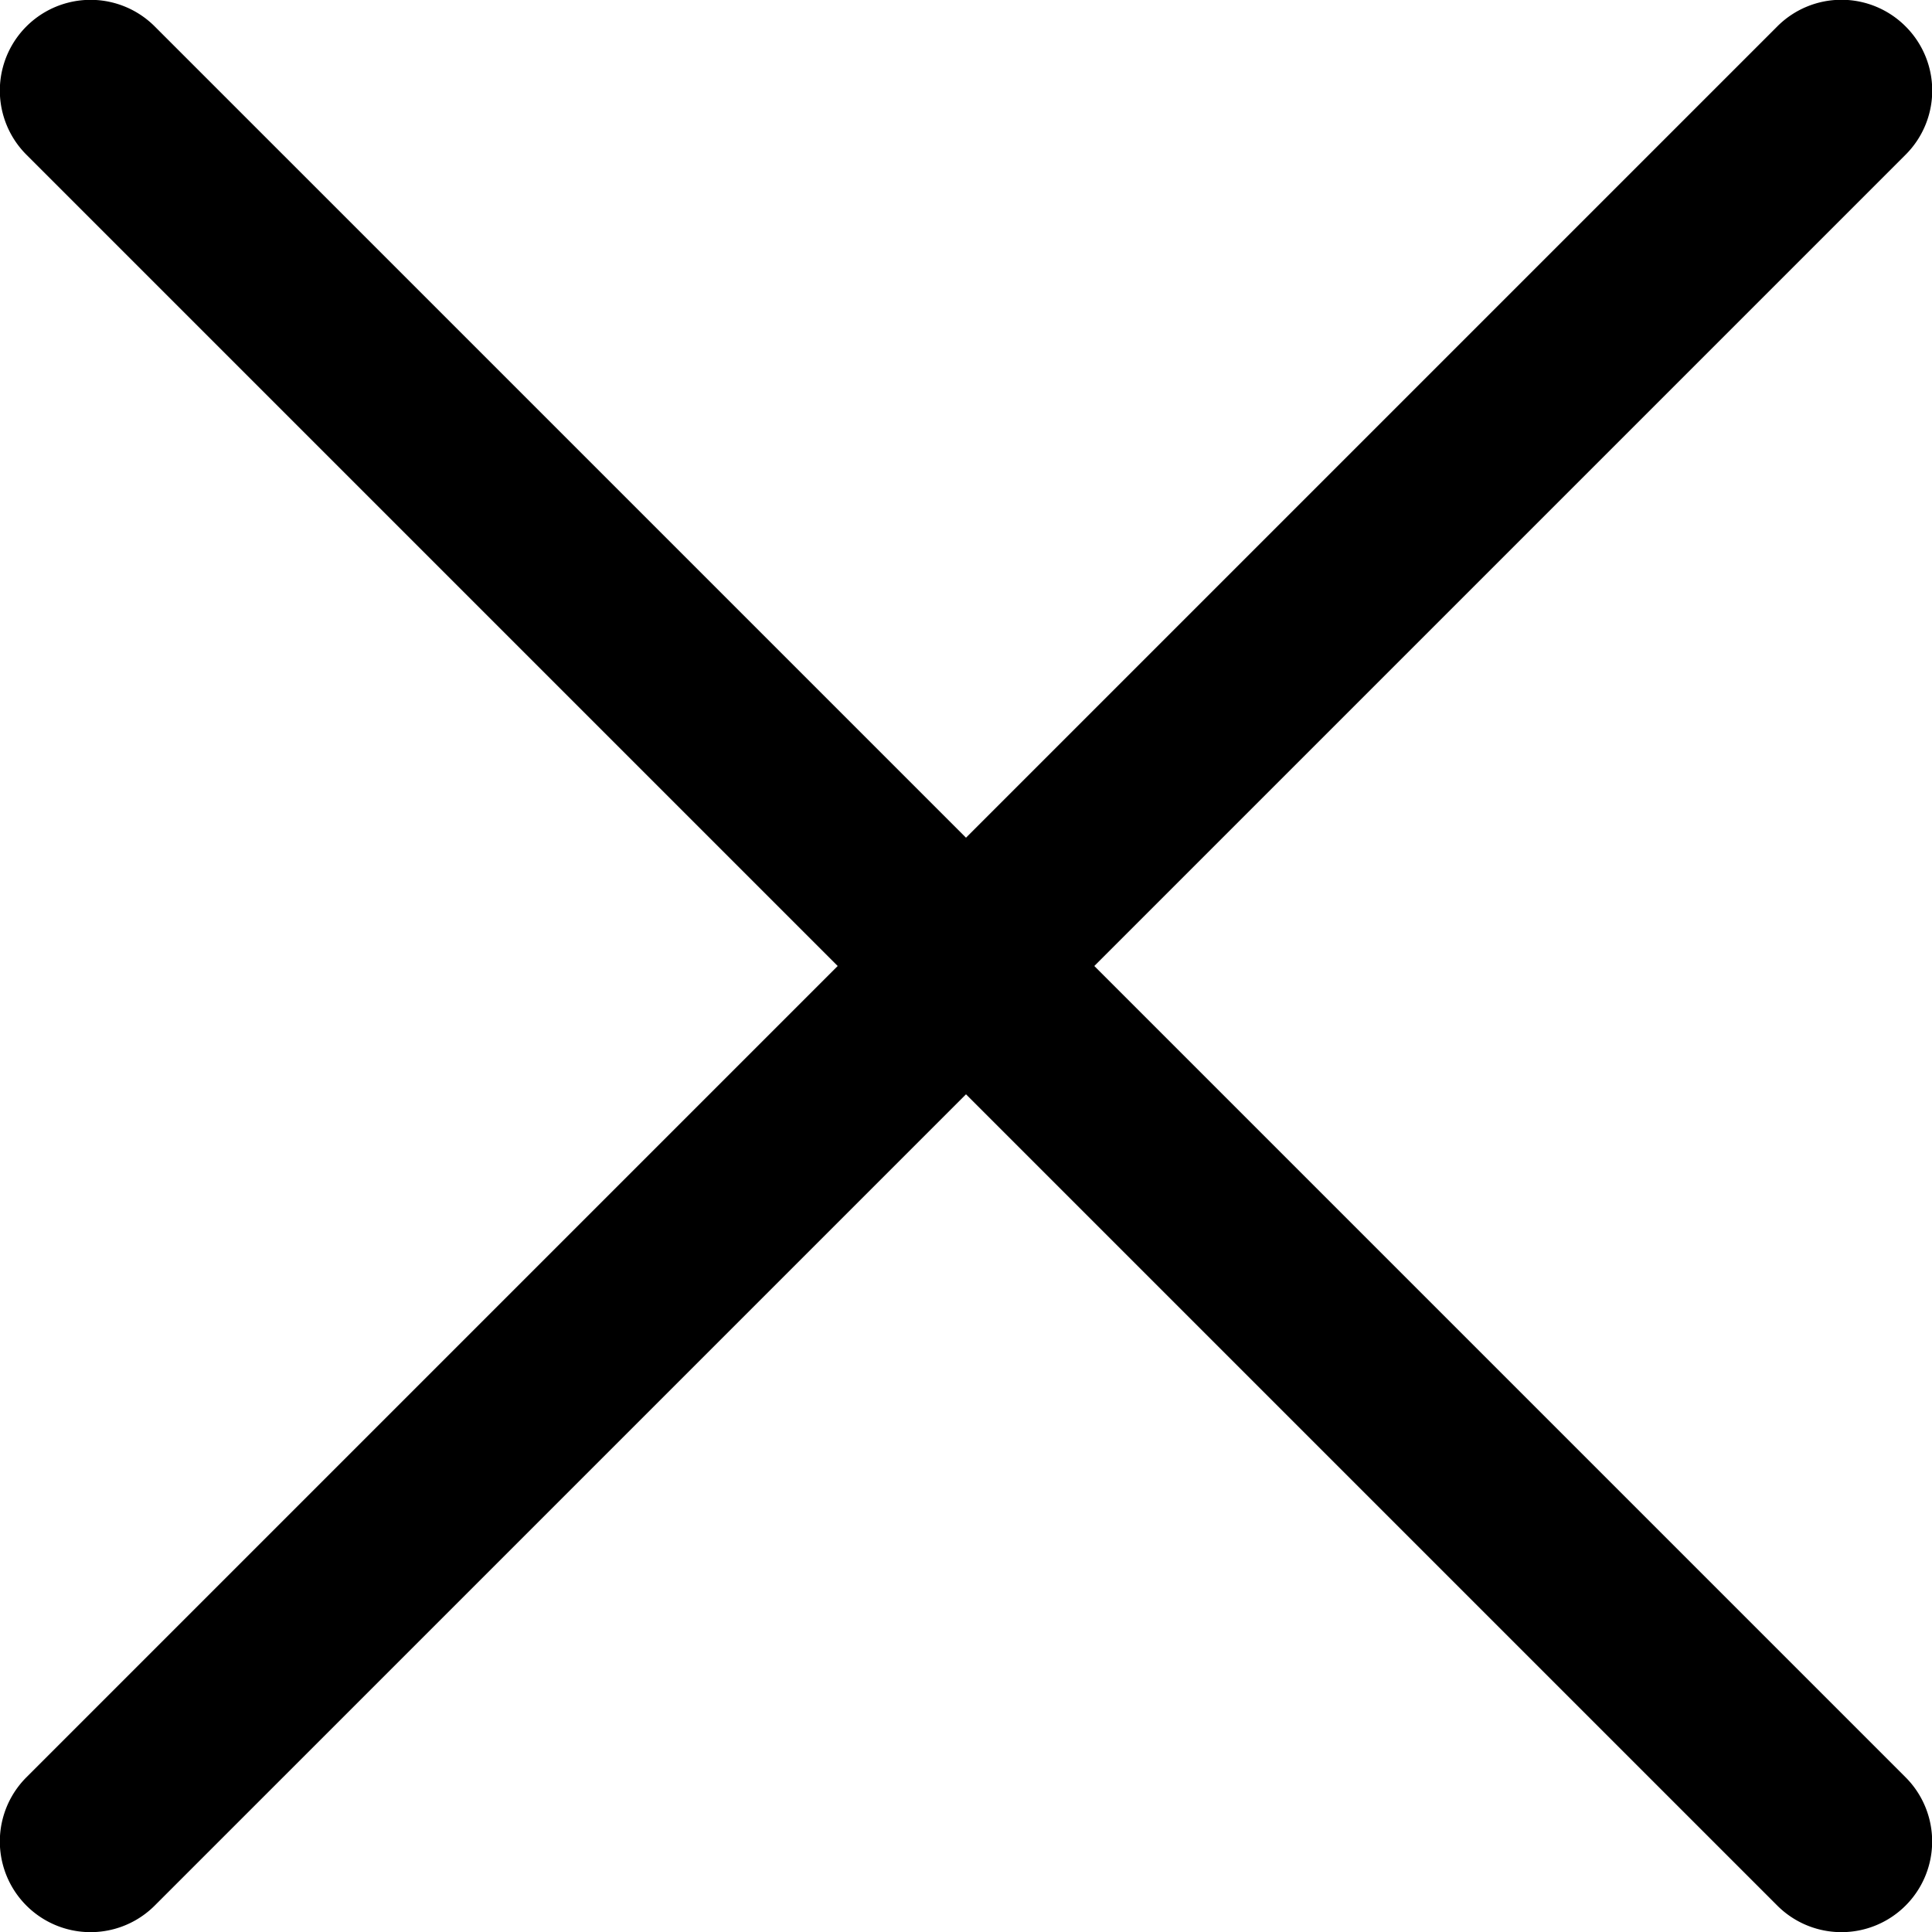 <svg height="512" viewBox="0 0 512 512" width="512" xmlns="http://www.w3.org/2000/svg"><g id="ARROW_48" data-name="ARROW 48"><path d="m505 7a24 24 0 0 0 -34 0l-215 215-215-215a24 24 0 0 0 -34 34l215 215-215 215a24 24 0 1 0 34 34l215-215 215 215a24 24 0 0 0 34-34l-215-215 215-215a24 24 0 0 0 0-34z"/></g></svg>